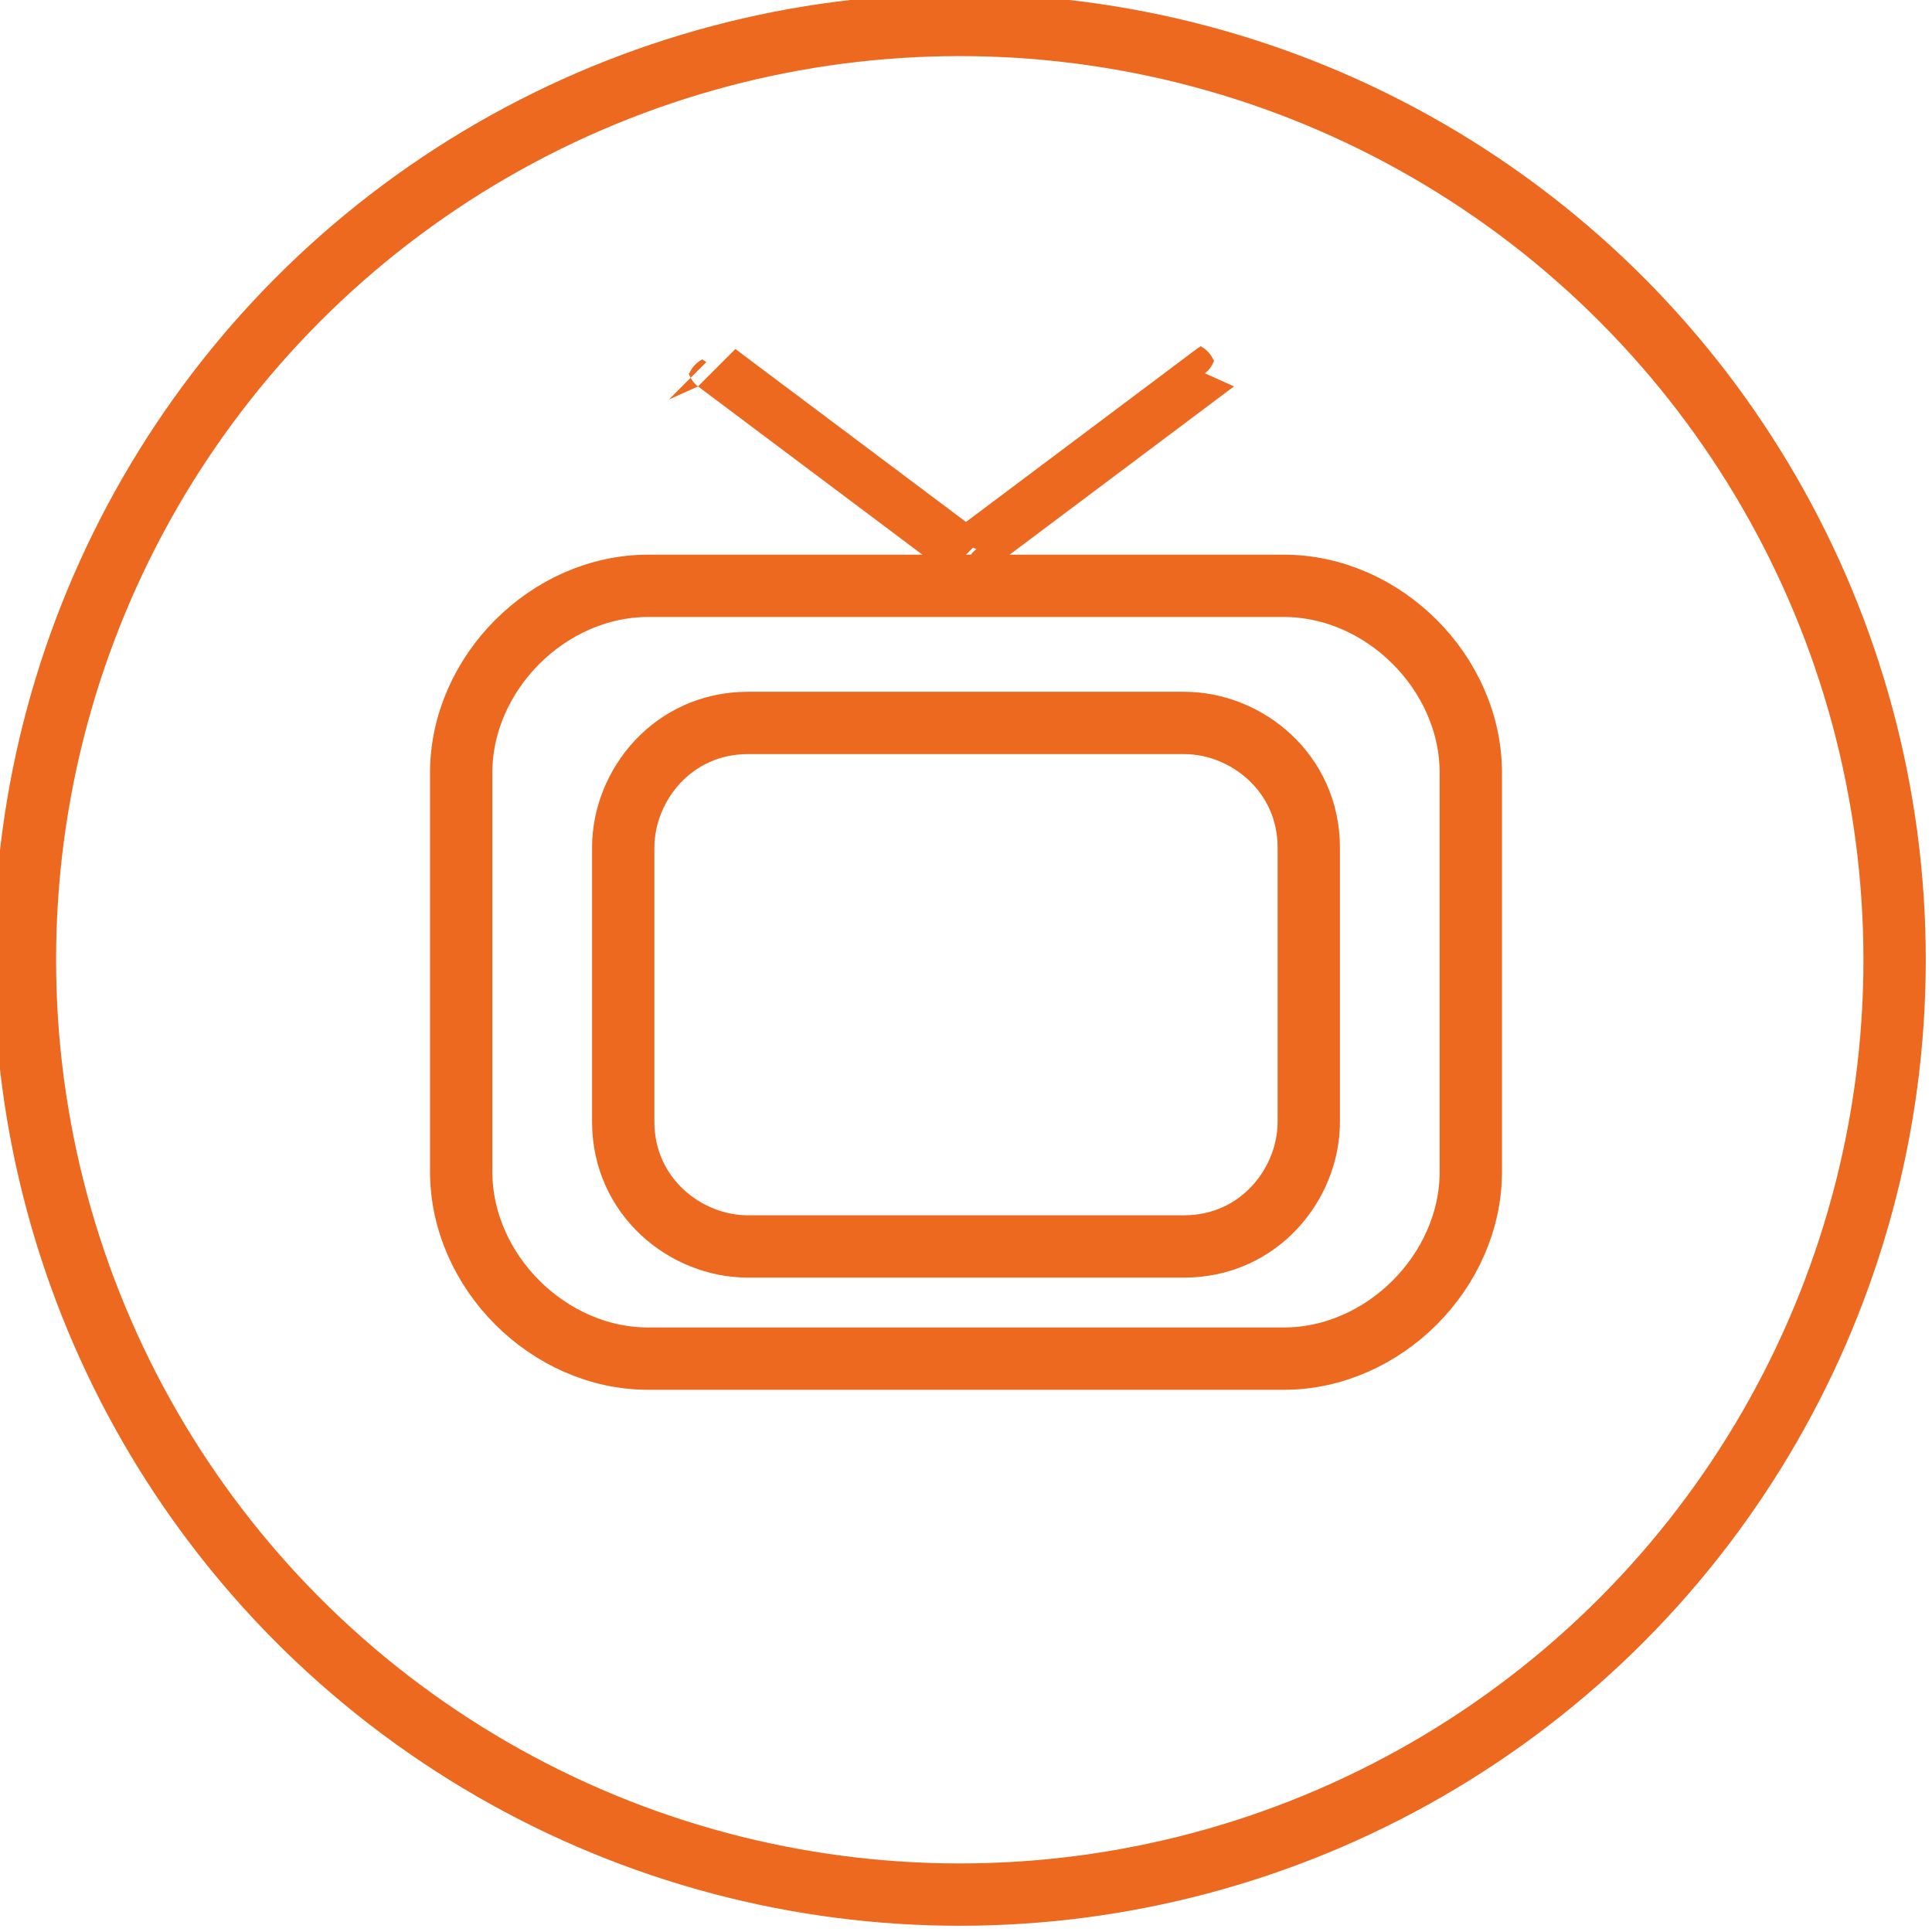 <?xml version="1.0" encoding="UTF-8"?>
<!DOCTYPE svg PUBLIC "-//W3C//DTD SVG 1.1//EN" "http://www.w3.org/Graphics/SVG/1.1/DTD/svg11.dtd">
<!-- Creator: CorelDRAW -->
<svg xmlns="http://www.w3.org/2000/svg" xml:space="preserve" width="25.22mm" height="25.22mm" style="shape-rendering:geometricPrecision; text-rendering:geometricPrecision; image-rendering:optimizeQuality; fill-rule:evenodd; clip-rule:evenodd"
viewBox="0 0 0.155 0.155"
 xmlns:xlink="http://www.w3.org/1999/xlink">
 <defs>
  <style type="text/css">
   <![CDATA[
    .str2 {stroke:#EC691F;stroke-width:0.005}
    .str0 {stroke:#EC691F;stroke-width:0.005}
    .str1 {stroke:#EC691F;stroke-width:0.005}
    .fil0 {fill:none}
    .fil1 {fill:#EC691F;fill-rule:nonzero}
   ]]>
  </style>
 </defs>
 <g id="Слой_x0020_1">
  <g>
   <path class="fil0 str0" d="M0.052 0.109l0.051 0c0.008,0 0.015,-0.007 0.015,-0.015l0 -0.032c0,-0.008 -0.007,-0.015 -0.015,-0.015l-0.051 0c-0.008,0 -0.015,0.007 -0.015,0.015l0 0.032c0,0.008 0.007,0.015 0.015,0.015z"/>
  </g>
  <g>
   <path class="fil0 str1" d="M0.06 0.1l0.035 0c0.006,0 0.01,-0.005 0.01,-0.01l0 -0.022c0,-0.006 -0.005,-0.01 -0.01,-0.01l-0.035 0c-0.006,0 -0.01,0.005 -0.01,0.01l0 0.022c0,0.006 0.005,0.01 0.01,0.01z"/>
  </g>
  <g>
   <path class="fil1" d="M0.076 0.043l0.003 0.003 -9.43525e-005 6.862e-005 -9.68033e-005 6.37186e-005 -9.86413e-005 5.82045e-005 -0 5.33031e-005 -0 4.7789e-005 -0 4.28875e-005 -0 3.73734e-005 -0 3.2472e-005 -0 2.69579e-005 -0 2.20564e-005 -0 1.7155e-005 -0 1.16409e-005 -0 6.73947e-006 -0 1.83804e-006 -0 -3.06339e-006 -0 -8.5775e-006 -0 -1.34789e-005 -0 -1.77677e-005 -0 -2.32818e-005 -0 -2.81832e-005 -0 -3.30847e-005 -0 -3.79861e-005 -0 -4.22748e-005 -0 -4.7789e-005 -9.86413e-005 -5.26904e-005 -9.55779e-005 -5.69791e-005 -9.37399e-005 -6.18806e-005 -9.06765e-005 -6.6782e-005 -8.76131e-005 -7.16834e-005 -8.3937e-005 -7.59722e-005 -8.14863e-005 -8.08736e-005 -7.71975e-005 -8.5775e-005 -7.29088e-005 -8.94511e-005 -6.6782e-005 -9.12891e-005 -6.18806e-005 -9.37399e-005 -5.57538e-005 -9.61906e-005 -5.08523e-005 -9.74159e-005 -4.47256e-005 -9.9254e-005 -3.98241e-005 -0 -3.431e-005 -0 -2.87959e-005 -0 -2.32818e-005 -0 -1.77677e-005 -0 -1.22536e-005 -0 -7.35215e-006 -0 -1.83804e-006 -0 3.06339e-006 -0 9.19018e-006 -0 1.34789e-005 -0 1.96057e-005 -0 2.45072e-005 -0 2.94086e-005 -0 3.49227e-005 -9.98667e-005 3.98241e-005 -9.9254e-005 4.53382e-005 -9.68033e-005 5.02397e-005 -9.49652e-005 5.51411e-005 -9.31272e-005 6.00425e-005 -9.12891e-005 6.55566e-005 -8.82258e-005 7.04581e-005 -8.5775e-005 7.59722e-005 -8.33243e-005 8.02609e-005 -7.96483e-005 8.51624e-005 -7.65849e-005 9.06765e-005 -7.35215e-005zm0.023 -0.012l-0.02 0.015 -0.003 -0.003 0.02 -0.015 0.003 0.003zm0 0l-0.003 -0.003 9.43525e-005 -6.862e-005 9.68033e-005 -6.37186e-005 9.86413e-005 -5.82045e-005 0 -5.33031e-005 0 -4.7789e-005 0 -4.28875e-005 0 -3.73734e-005 0 -3.2472e-005 0 -2.69579e-005 0 -2.20564e-005 0 -1.7155e-005 0 -1.16409e-005 0 -6.73947e-006 0 -1.83804e-006 0 3.06339e-006 0 8.5775e-006 0 1.34789e-005 0 1.77677e-005 0 2.32818e-005 0 2.81832e-005 0 3.30847e-005 0 3.79861e-005 0 4.22748e-005 0 4.7789e-005 9.86413e-005 5.26904e-005 9.55779e-005 5.69791e-005 9.37399e-005 6.18806e-005 9.06765e-005 6.6782e-005 8.76131e-005 7.16834e-005 8.3937e-005 7.59722e-005 8.14863e-005 8.08736e-005 7.71975e-005 8.5775e-005 7.29088e-005 8.94511e-005 6.6782e-005 9.12891e-005 6.18806e-005 9.37399e-005 5.57538e-005 9.61906e-005 5.08523e-005 9.74159e-005 4.47256e-005 9.9254e-005 3.98241e-005 0 3.431e-005 0 2.87959e-005 0 2.32818e-005 0 1.77677e-005 0 1.22536e-005 0 7.35215e-006 0 1.83804e-006 0 -3.06339e-006 0 -8.5775e-006 0 -1.40916e-005 0 -1.96057e-005 0 -2.45072e-005 0 -2.94086e-005 0 -3.49227e-005 9.98667e-005 -3.98241e-005 9.9254e-005 -4.53382e-005 9.68033e-005 -5.02397e-005 9.49652e-005 -5.51411e-005 9.31272e-005 -6.00425e-005 9.12891e-005 -6.55566e-005 8.82258e-005 -7.04581e-005 8.5775e-005 -7.59722e-005 8.33243e-005 -8.02609e-005 7.96483e-005 -8.51624e-005 7.65849e-005 -9.06765e-005 7.35215e-005z"/>
  </g>
  <g>
   <path class="fil1" d="M0.079 0.043l9.06765e-005 7.35215e-005 8.51624e-005 7.65849e-005 8.02609e-005 7.96483e-005 7.59722e-005 8.33243e-005 7.04581e-005 8.5775e-005 6.55566e-005 8.82258e-005 6.00425e-005 9.12891e-005 5.51411e-005 9.31272e-005 5.02397e-005 9.49652e-005 4.53382e-005 9.68033e-005 3.98241e-005 9.9254e-005 3.49227e-005 9.98667e-005 2.94086e-005 0 2.45072e-005 0 1.96057e-005 0 1.40916e-005 0 8.5775e-006 0 3.06339e-006 0 -1.83804e-006 0 -7.35215e-006 0 -1.22536e-005 0 -1.77677e-005 0 -2.32818e-005 0 -2.87959e-005 0 -3.431e-005 0 -3.98241e-005 0 -4.47256e-005 9.9254e-005 -5.08523e-005 9.74159e-005 -5.57538e-005 9.61906e-005 -6.18806e-005 9.37399e-005 -6.6782e-005 9.12891e-005 -7.29088e-005 8.94511e-005 -7.71975e-005 8.5775e-005 -8.14863e-005 8.08736e-005 -8.3937e-005 7.59722e-005 -8.76131e-005 7.16834e-005 -9.06765e-005 6.6782e-005 -9.37399e-005 6.18806e-005 -9.55779e-005 5.69791e-005 -9.86413e-005 5.26904e-005 -0 4.7789e-005 -0 4.22748e-005 -0 3.79861e-005 -0 3.30847e-005 -0 2.81832e-005 -0 2.32818e-005 -0 1.77677e-005 -0 1.34789e-005 -0 8.5775e-006 -0 3.06339e-006 -0 -1.83804e-006 -0 -6.73947e-006 -0 -1.16409e-005 -0 -1.7155e-005 -0 -2.20564e-005 -0 -2.69579e-005 -0 -3.2472e-005 -0 -3.73734e-005 -0 -4.28875e-005 -0 -4.7789e-005 -0 -5.33031e-005 -9.86413e-005 -5.82045e-005 -9.68033e-005 -6.37186e-005 -9.43525e-005 -6.862e-005 0.003 -0.003zm-0.023 -0.012l0.003 -0.003 0.02 0.015 -0.003 0.003 -0.02 -0.015zm0 0l-9.06765e-005 -7.35215e-005 -8.51624e-005 -7.65849e-005 -8.02609e-005 -7.96483e-005 -7.59722e-005 -8.33243e-005 -7.04581e-005 -8.5775e-005 -6.55566e-005 -8.82258e-005 -6.00425e-005 -9.12891e-005 -5.51411e-005 -9.31272e-005 -5.02397e-005 -9.49652e-005 -4.53382e-005 -9.68033e-005 -3.98241e-005 -9.9254e-005 -3.49227e-005 -9.98667e-005 -2.94086e-005 -0 -2.45072e-005 -0 -1.96057e-005 -0 -1.34789e-005 -0 -9.19018e-006 -0 -3.06339e-006 -0 1.83804e-006 -0 7.35215e-006 -0 1.22536e-005 -0 1.77677e-005 -0 2.32818e-005 -0 2.87959e-005 -0 3.431e-005 -0 3.98241e-005 -0 4.47256e-005 -9.9254e-005 5.08523e-005 -9.74159e-005 5.57538e-005 -9.61906e-005 6.18806e-005 -9.37399e-005 6.6782e-005 -9.12891e-005 7.29088e-005 -8.94511e-005 7.71975e-005 -8.5775e-005 8.14863e-005 -8.08736e-005 8.3937e-005 -7.59722e-005 8.76131e-005 -7.16834e-005 9.06765e-005 -6.6782e-005 9.37399e-005 -6.18806e-005 9.55779e-005 -5.69791e-005 9.86413e-005 -5.26904e-005 0 -4.7789e-005 0 -4.22748e-005 0 -3.79861e-005 0 -3.30847e-005 0 -2.81832e-005 0 -2.32818e-005 0 -1.77677e-005 0 -1.34789e-005 0 -8.5775e-006 0 -3.06339e-006 0 1.83804e-006 0 6.73947e-006 0 1.16409e-005 0 1.7155e-005 0 2.20564e-005 0 2.69579e-005 0 3.2472e-005 0 3.73734e-005 0 4.28875e-005 0 4.7789e-005 0 5.33031e-005 9.86413e-005 5.82045e-005 9.68033e-005 6.37186e-005 9.43525e-005 6.862e-005 -0.003 0.003z"/>
  </g>
  <circle class="fil0 str2" cx="0.077" cy="0.077" r="0.075"/>
 </g>
</svg>
